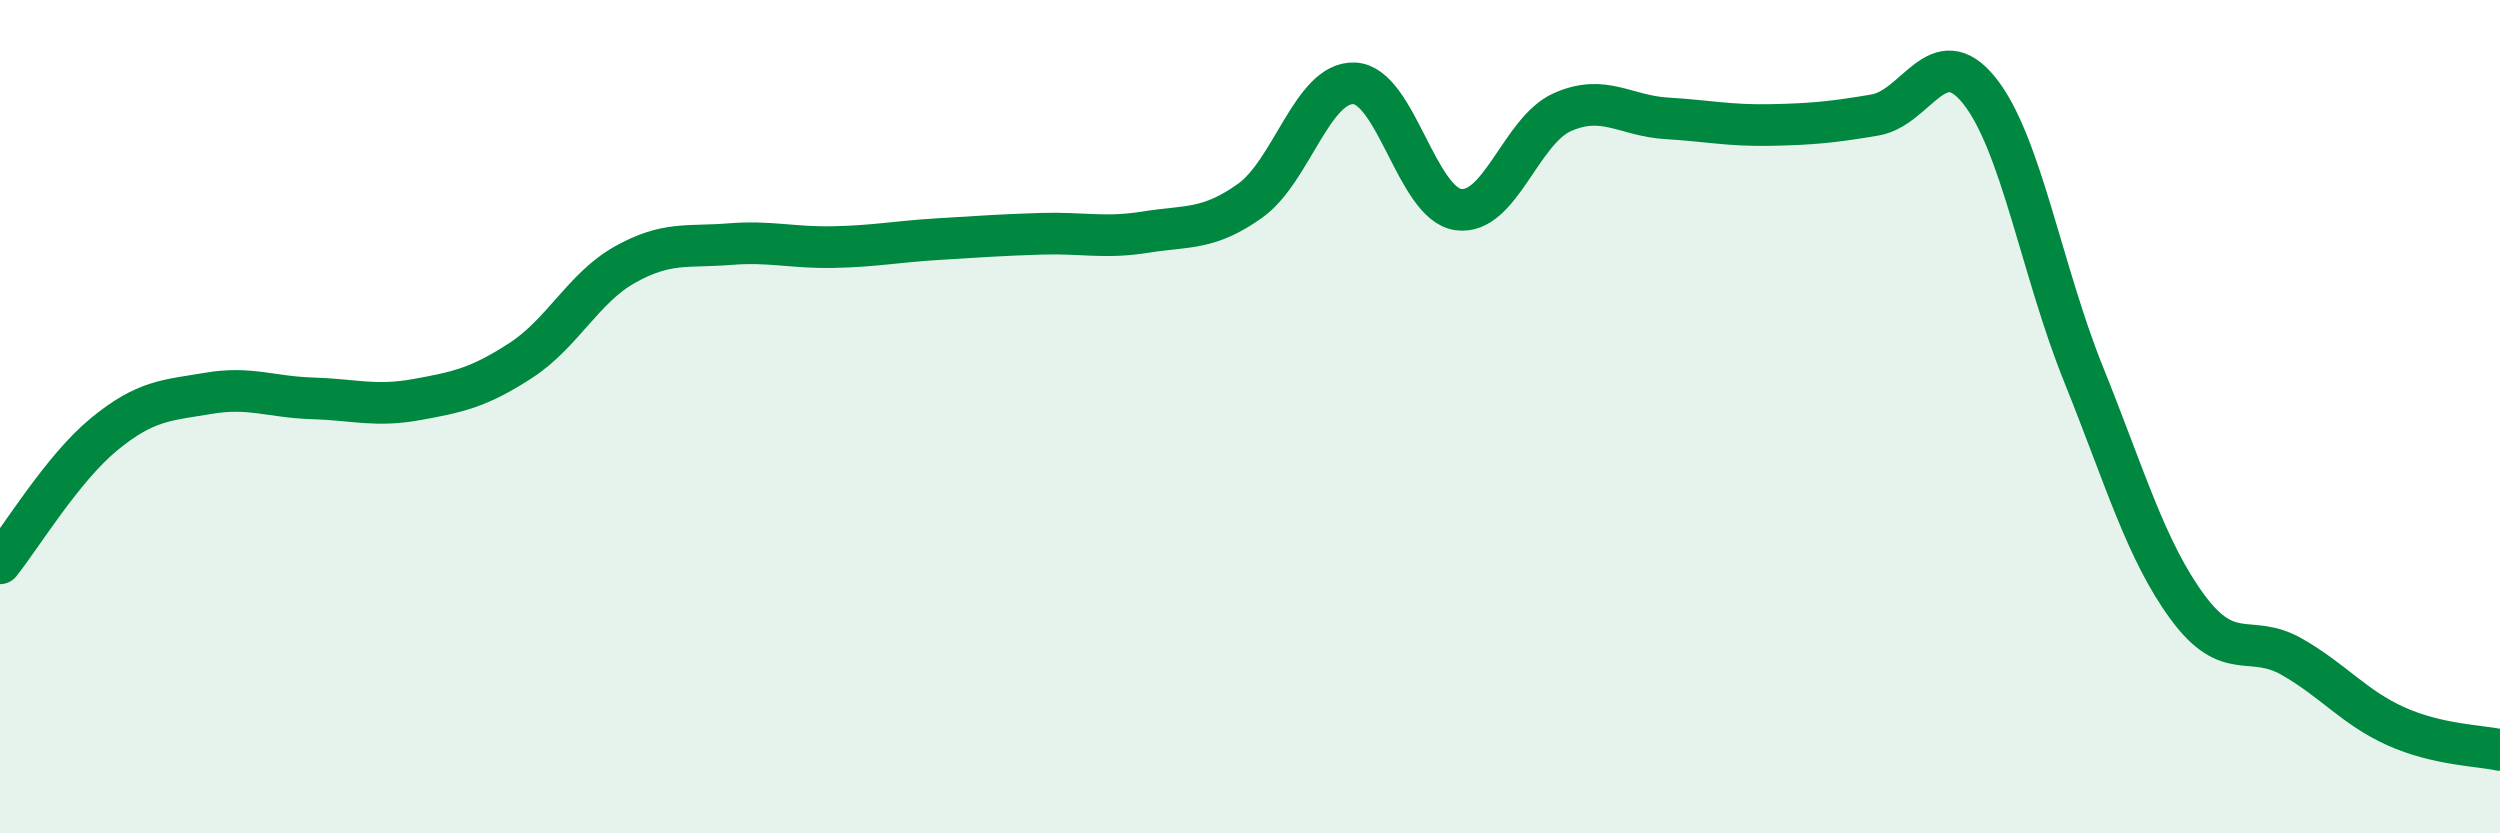 
    <svg width="60" height="20" viewBox="0 0 60 20" xmlns="http://www.w3.org/2000/svg">
      <path
        d="M 0,13.52 C 0.5,12.9 1.5,11.24 2.5,10.42 C 3.5,9.6 4,9.61 5,9.44 C 6,9.27 6.5,9.53 7.5,9.56 C 8.5,9.59 9,9.77 10,9.59 C 11,9.41 11.5,9.3 12.5,8.65 C 13.5,8 14,6.91 15,6.35 C 16,5.79 16.5,5.94 17.5,5.86 C 18.5,5.78 19,5.95 20,5.93 C 21,5.91 21.5,5.8 22.5,5.74 C 23.5,5.68 24,5.64 25,5.61 C 26,5.58 26.5,5.73 27.5,5.57 C 28.5,5.41 29,5.53 30,4.82 C 31,4.11 31.5,1.96 32.5,2 C 33.5,2.04 34,4.89 35,5.03 C 36,5.17 36.5,3.13 37.5,2.69 C 38.5,2.25 39,2.78 40,2.84 C 41,2.9 41.5,3.02 42.5,3 C 43.5,2.98 44,2.93 45,2.76 C 46,2.59 46.5,0.93 47.5,2.17 C 48.5,3.41 49,6.49 50,8.97 C 51,11.45 51.5,13.21 52.5,14.57 C 53.5,15.93 54,15.19 55,15.76 C 56,16.33 56.5,16.98 57.5,17.43 C 58.5,17.88 59.5,17.89 60,18L60 20L0 20Z"
        fill="#008740"
        opacity="0.1"
        stroke-linecap="round"
        stroke-linejoin="round"
      />
      <path
        d="M 0,13.52 C 0.5,12.9 1.5,11.24 2.5,10.42 C 3.5,9.6 4,9.61 5,9.44 C 6,9.27 6.5,9.53 7.5,9.56 C 8.5,9.59 9,9.77 10,9.59 C 11,9.41 11.5,9.3 12.5,8.65 C 13.5,8 14,6.91 15,6.35 C 16,5.79 16.5,5.94 17.5,5.86 C 18.5,5.78 19,5.95 20,5.93 C 21,5.91 21.5,5.8 22.5,5.74 C 23.5,5.68 24,5.64 25,5.61 C 26,5.58 26.5,5.73 27.5,5.57 C 28.5,5.41 29,5.53 30,4.82 C 31,4.11 31.5,1.96 32.5,2 C 33.5,2.04 34,4.89 35,5.03 C 36,5.17 36.5,3.13 37.5,2.69 C 38.5,2.25 39,2.78 40,2.84 C 41,2.9 41.5,3.02 42.5,3 C 43.5,2.98 44,2.93 45,2.76 C 46,2.59 46.5,0.93 47.5,2.17 C 48.5,3.41 49,6.49 50,8.97 C 51,11.45 51.5,13.21 52.5,14.57 C 53.5,15.93 54,15.19 55,15.76 C 56,16.33 56.5,16.98 57.5,17.43 C 58.5,17.88 59.5,17.89 60,18"
        stroke="#008740"
        stroke-width="1"
        fill="none"
        stroke-linecap="round"
        stroke-linejoin="round"
      />
    </svg>
  